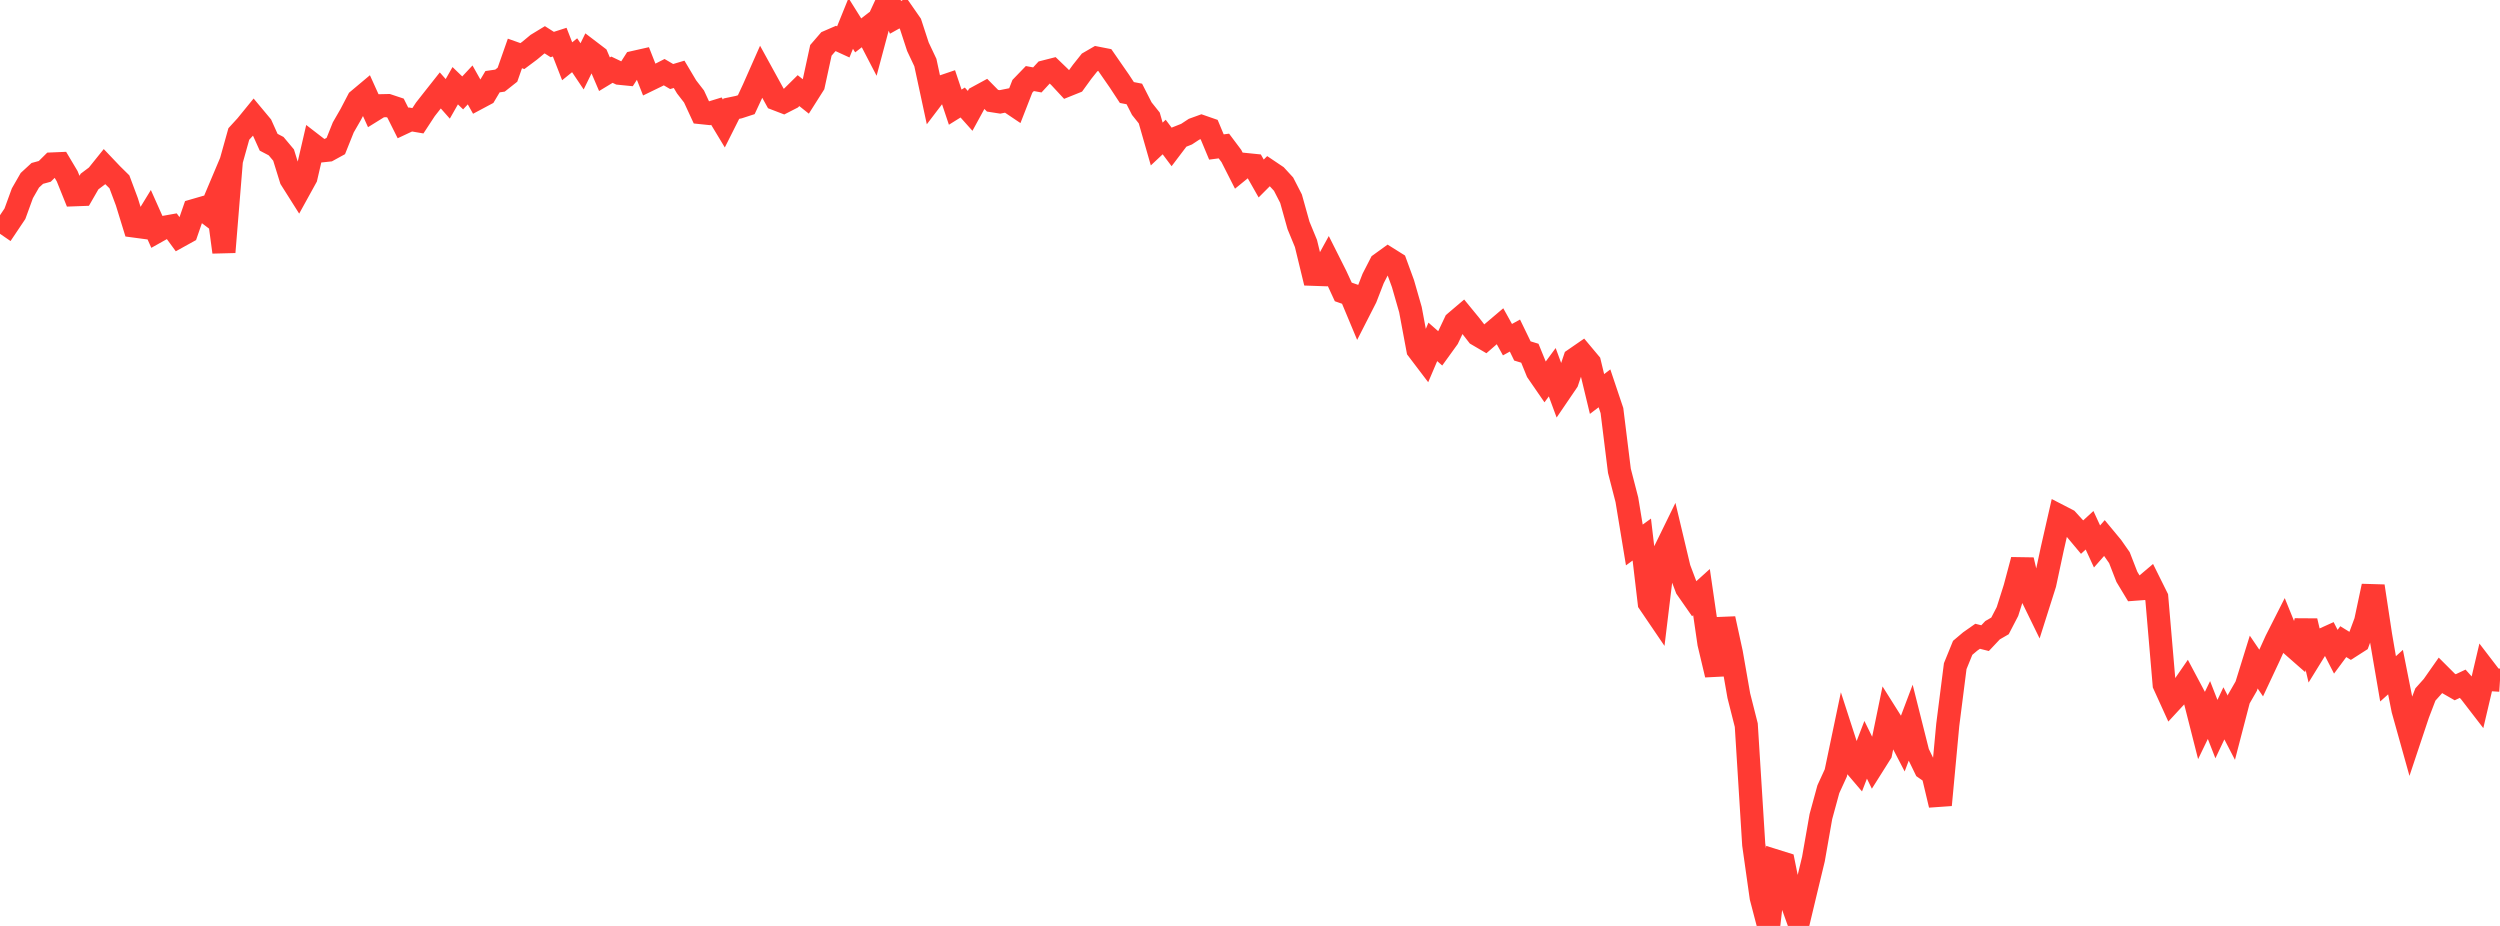 <?xml version="1.0" standalone="no"?>
<!DOCTYPE svg PUBLIC "-//W3C//DTD SVG 1.1//EN" "http://www.w3.org/Graphics/SVG/1.1/DTD/svg11.dtd">

<svg width="135" height="50" viewBox="0 0 135 50" preserveAspectRatio="none" 
  xmlns="http://www.w3.org/2000/svg"
  xmlns:xlink="http://www.w3.org/1999/xlink">


<polyline points="0.0, 11.865 0.403, 12.143 0.806, 11.542 1.209, 10.437 1.612, 9.735 2.015, 9.364 2.418, 9.254 2.821, 8.855 3.224, 8.838 3.627, 9.515 4.03, 10.516 4.433, 10.501 4.836, 9.802 5.239, 9.499 5.642, 8.998 6.045, 9.422 6.448, 9.819 6.851, 10.897 7.254, 12.205 7.657, 12.259 8.06, 11.6 8.463, 12.503 8.866, 12.277 9.269, 12.205 9.672, 12.756 10.075, 12.533 10.478, 11.369 10.881, 11.252 11.284, 11.557 11.687, 10.603 12.09, 13.613 12.493, 8.677 12.896, 7.235 13.299, 6.795 13.701, 6.302 14.104, 6.785 14.507, 7.681 14.91, 7.892 15.313, 8.373 15.716, 9.67 16.119, 10.308 16.522, 9.577 16.925, 7.838 17.328, 8.149 17.731, 8.106 18.134, 7.885 18.537, 6.879 18.94, 6.18 19.343, 5.408 19.746, 5.07 20.149, 5.961 20.552, 5.711 20.955, 5.702 21.358, 5.836 21.761, 6.641 22.164, 6.452 22.567, 6.521 22.97, 5.906 23.373, 5.393 23.776, 4.883 24.179, 5.338 24.582, 4.629 24.985, 5.017 25.388, 4.586 25.791, 5.304 26.194, 5.089 26.597, 4.412 27.0, 4.353 27.403, 4.034 27.806, 2.886 28.209, 3.029 28.612, 2.728 29.015, 2.393 29.418, 2.148 29.821, 2.404 30.224, 2.275 30.627, 3.309 31.03, 2.983 31.433, 3.583 31.836, 2.76 32.239, 3.067 32.642, 4.008 33.045, 3.764 33.448, 3.956 33.851, 3.996 34.254, 3.366 34.657, 3.275 35.06, 4.299 35.463, 4.103 35.866, 3.897 36.269, 4.133 36.672, 4.013 37.075, 4.691 37.478, 5.212 37.881, 6.083 38.284, 6.125 38.687, 6.002 39.09, 6.67 39.493, 5.868 39.896, 5.784 40.299, 5.653 40.701, 4.789 41.104, 3.878 41.507, 4.612 41.91, 5.343 42.313, 5.498 42.716, 5.292 43.119, 4.894 43.522, 5.215 43.925, 4.579 44.328, 2.719 44.731, 2.253 45.134, 2.078 45.537, 2.263 45.94, 1.268 46.343, 1.911 46.746, 1.599 47.149, 2.375 47.552, 0.869 47.955, 0.0 48.358, 0.937 48.761, 0.711 49.164, 1.291 49.567, 2.523 49.97, 3.378 50.373, 5.251 50.776, 4.721 51.179, 4.584 51.582, 5.787 51.985, 5.536 52.388, 5.987 52.791, 5.249 53.194, 5.03 53.597, 5.439 54.0, 5.502 54.403, 5.421 54.806, 5.692 55.209, 4.659 55.612, 4.242 56.015, 4.316 56.418, 3.879 56.821, 3.776 57.224, 4.164 57.627, 4.598 58.03, 4.436 58.433, 3.88 58.836, 3.374 59.239, 3.14 59.642, 3.219 60.045, 3.801 60.448, 4.382 60.851, 4.996 61.254, 5.074 61.657, 5.866 62.06, 6.371 62.463, 7.777 62.866, 7.399 63.269, 7.936 63.672, 7.404 64.075, 7.244 64.478, 6.979 64.881, 6.833 65.284, 6.973 65.687, 7.938 66.09, 7.885 66.493, 8.422 66.896, 9.216 67.299, 8.888 67.701, 8.929 68.104, 9.639 68.507, 9.235 68.91, 9.506 69.313, 9.944 69.716, 10.729 70.119, 12.171 70.522, 13.15 70.925, 14.811 71.328, 14.825 71.731, 14.09 72.134, 14.892 72.537, 15.764 72.94, 15.905 73.343, 16.869 73.746, 16.079 74.149, 15.039 74.552, 14.253 74.955, 13.962 75.358, 14.215 75.761, 15.317 76.164, 16.72 76.567, 18.874 76.97, 19.405 77.373, 18.461 77.776, 18.815 78.179, 18.257 78.582, 17.404 78.985, 17.062 79.388, 17.554 79.791, 18.073 80.194, 18.309 80.597, 17.958 81.0, 17.616 81.403, 18.342 81.806, 18.12 82.209, 18.951 82.612, 19.074 83.015, 20.063 83.418, 20.648 83.821, 20.1 84.224, 21.192 84.627, 20.6 85.03, 19.399 85.433, 19.121 85.836, 19.602 86.239, 21.276 86.642, 20.971 87.045, 22.171 87.448, 25.424 87.851, 26.986 88.254, 29.429 88.657, 29.136 89.06, 32.556 89.463, 33.149 89.866, 29.821 90.269, 28.997 90.672, 30.692 91.075, 31.76 91.478, 32.338 91.881, 31.974 92.284, 34.743 92.687, 36.438 93.09, 33.412 93.493, 35.262 93.896, 37.567 94.299, 39.158 94.701, 45.606 95.104, 48.456 95.507, 50.0 95.91, 46.5 96.313, 46.626 96.716, 48.623 97.119, 49.749 97.522, 48.062 97.925, 46.39 98.328, 44.095 98.731, 42.618 99.134, 41.738 99.537, 39.814 99.94, 41.06 100.343, 41.533 100.746, 40.489 101.149, 41.31 101.552, 40.67 101.955, 38.714 102.358, 39.354 102.761, 40.129 103.164, 39.061 103.567, 40.663 103.97, 41.492 104.373, 41.773 104.776, 43.469 105.179, 39.142 105.582, 35.972 105.985, 34.983 106.388, 34.642 106.791, 34.359 107.194, 34.46 107.597, 34.032 108.0, 33.799 108.403, 33.022 108.806, 31.751 109.209, 30.24 109.612, 31.974 110.015, 32.799 110.418, 31.529 110.821, 29.643 111.224, 27.873 111.627, 28.081 112.03, 28.522 112.433, 29.004 112.836, 28.634 113.239, 29.509 113.642, 29.05 114.045, 29.536 114.448, 30.112 114.851, 31.149 115.254, 31.817 115.657, 31.787 116.06, 31.446 116.463, 32.257 116.866, 36.963 117.269, 37.85 117.672, 37.414 118.075, 36.83 118.478, 37.588 118.881, 39.176 119.284, 38.341 119.687, 39.372 120.09, 38.52 120.493, 39.297 120.896, 37.747 121.299, 37.047 121.701, 35.751 122.104, 36.345 122.507, 35.486 122.91, 34.597 123.313, 33.802 123.716, 34.793 124.119, 35.147 124.522, 33.535 124.925, 35.243 125.328, 34.59 125.731, 34.408 126.134, 35.194 126.537, 34.649 126.94, 34.897 127.343, 34.639 127.746, 33.551 128.149, 31.653 128.552, 34.307 128.955, 36.657 129.358, 36.294 129.761, 38.323 130.164, 39.765 130.567, 38.558 130.97, 37.504 131.373, 37.054 131.776, 36.479 132.179, 36.881 132.582, 37.112 132.985, 36.922 133.388, 37.372 133.791, 37.895 134.194, 36.179 134.597, 36.705 135.0, 36.731" fill="none" stroke="#ff3a33" stroke-width="1.25"/>

</svg>